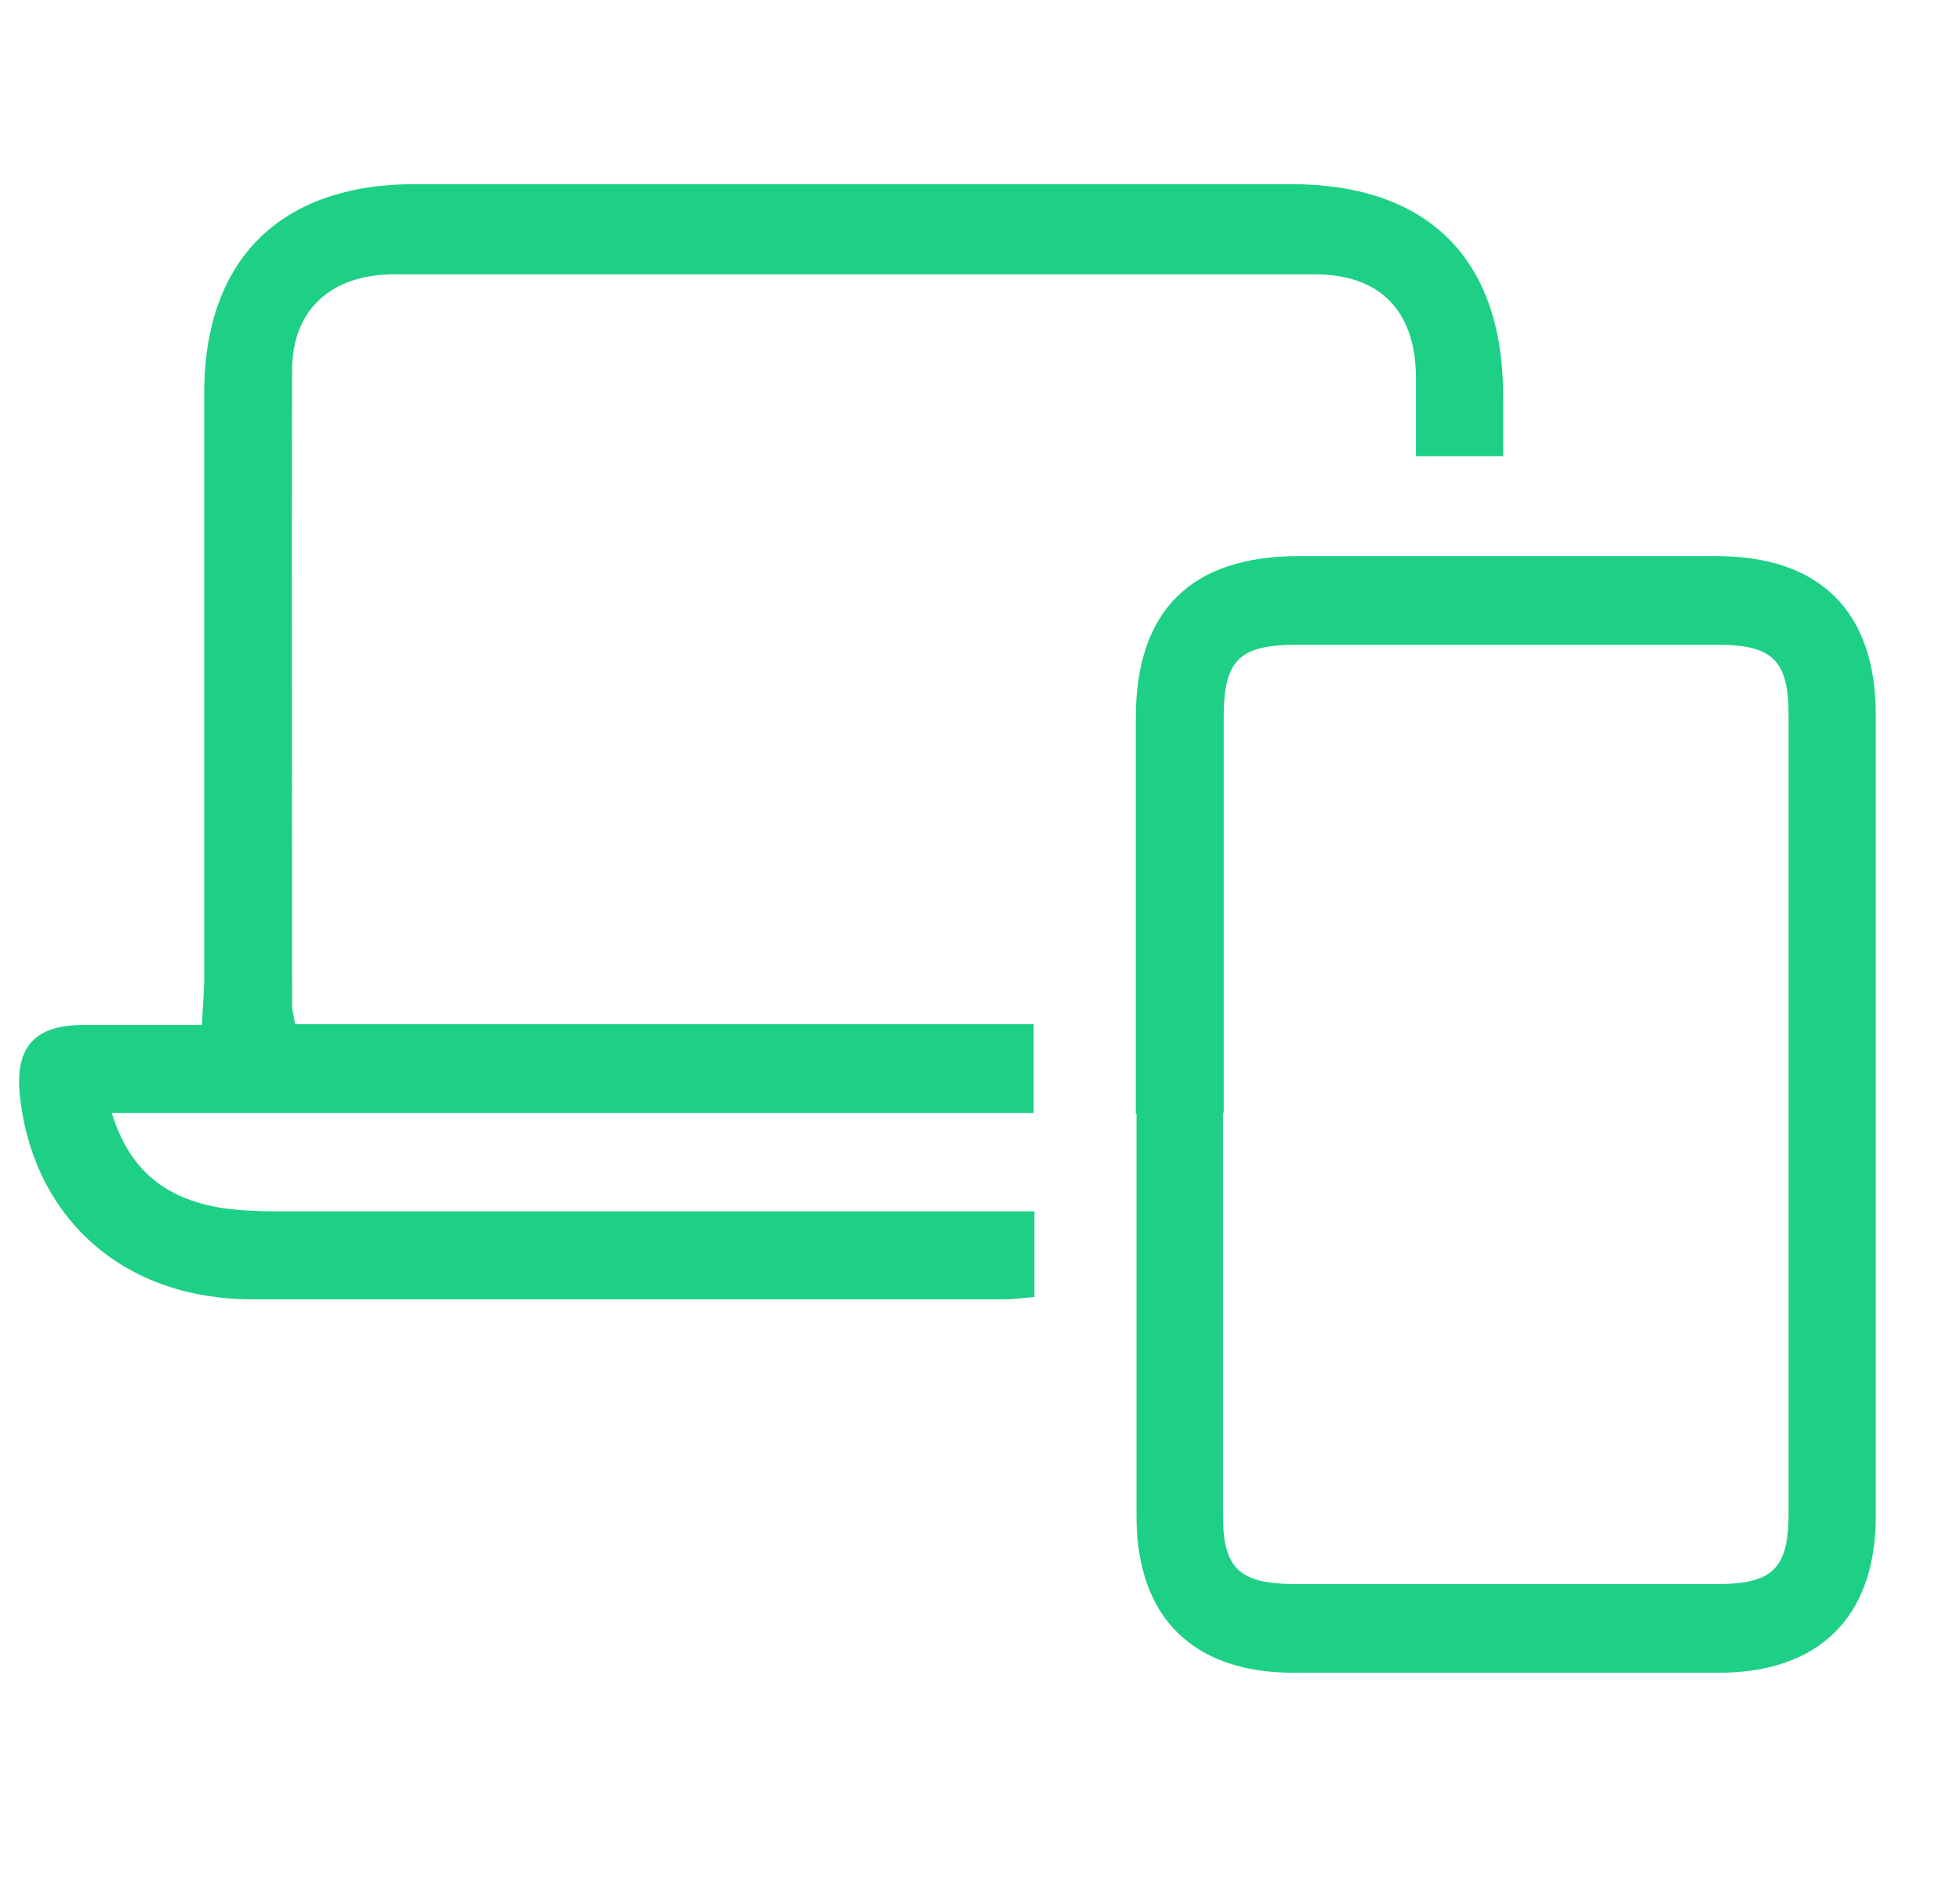 <?xml version="1.0" encoding="UTF-8"?>
<svg xmlns="http://www.w3.org/2000/svg" id="Calque_1" data-name="Calque 1" version="1.1" viewBox="0 0 263 253">
  <defs>
    <style>
      .cls-1 {
        fill: #1ed085;
        stroke-width: 0px;
      }

      .cls-2 {
        display: none;
      }
    </style>
  </defs>
  <g class="cls-2">
    <path class="cls-1" d="M165.3,164c-41.8,33.9-94.6,19.8-118.4-12.8-24.6-33.6-20.2-80.4,10.6-108.4,30.3-27.6,77.1-27.8,107.6-.8,32.2,28.4,37.1,78.3,8.1,113.5,1,1.1,2.1,2.3,3.2,3.5,16.8,16.9,33.6,33.8,50.2,50.8,1.6,1.6,3,4.2,3,6.3,0,1.6-2.3,4.2-3.8,4.5-2,.3-4.9-.8-6.4-2.2-11.4-11-22.6-22.1-33.8-33.4-6.8-6.8-13.4-13.9-20.3-21ZM111.7,171.6c38.1,0,69.2-30.8,69.2-68.7,0-37.9-31-69.2-68.8-69.2-38.1,0-69.4,31.1-69.5,69.1,0,37.8,31.1,68.8,69.1,68.8Z"></path>
  </g>
  <g class="cls-2">
    <path class="cls-1" d="M132,218.7c-20.3,0-40.6,0-61,0-10.6,0-14.4-4.2-13.4-14.9,2.7-27.5,24.1-46.9,51.6-47,15.5,0,31,0,46.5,0,27.5,0,50.3,22.5,50.9,49.9.2,7.6-4.1,11.9-12.2,11.9-20.8,0-41.6,0-62.5,0ZM194.5,206.5c-.2-20.3-17.5-37.5-37.7-37.8-16.5-.2-33,0-49.5,0-2.8,0-5.6.5-8.4,1.1-16.9,4-30.1,20.4-29.4,36.6h124.9Z"></path>
    <path class="cls-1" d="M94.9,106.3c0-20.4,16.9-37.5,37.1-37.4,20.2,0,37.1,17.1,37,37.6,0,20.2-16.8,37-36.9,37.2-20.2.1-37.2-16.9-37.3-37.3ZM157.4,106.1c-.1-13.6-11.6-25.1-25.3-25.1-13.8,0-25.5,11.7-25.4,25.5.1,13.6,11.6,25.1,25.3,25.1,13.9,0,25.5-11.7,25.4-25.5Z"></path>
    <path class="cls-1" d="M63.2,80.7c-17.1,0-30.9-13.7-30.9-30.7,0-16.7,14.3-31.1,30.9-31.1,16.7,0,30.8,14.3,30.8,31.1,0,17.1-13.7,30.8-30.8,30.8ZM63.2,68.9c10.7,0,19.1-8.3,19.1-18.9,0-10.6-8.5-19.1-19.1-19.1-10.5,0-19.1,8.6-19.2,19.1,0,10.5,8.5,18.9,19.2,18.9Z"></path>
    <path class="cls-1" d="M207.1,80.7c-17.1,0-30.8-13.6-30.8-30.7,0-16.9,14-31.1,30.7-31.2,16.7,0,30.8,14.2,30.8,31.1,0,17.1-13.7,30.8-30.7,30.8ZM188,49.9c0,10.7,8.2,18.9,19,19,10.8,0,19.1-8.2,19.1-18.8,0-10.7-8.3-19.1-19-19.1-10.6,0-19,8.3-19.1,19Z"></path>
    <path class="cls-1" d="M82.8,93.4c-.6,4.5-1,8.1-1.6,12.3-7.9,0-15.7-.2-23.5,0-5.3.2-10.7.3-15.8,1.6-13.5,3.4-21.3,13.7-23.1,28.7-.3,2.4-1.9,5.5-3.8,6.7-3.9,2.3-7.8-1.2-7.7-6.5,0-19.3,15.3-38.6,34.4-41.1,13.4-1.8,27.2-1.3,41.1-1.8Z"></path>
    <path class="cls-1" d="M182.7,105.8c-.5-4.1-1-7.6-1.5-11.4,1.1-.2,2.2-.4,3.2-.4,12.1.3,24.4-.2,36.4,1.1,19.7,2.2,35.8,21.5,35.8,41.4,0,3.8-1.5,6.8-5.6,7-4,.2-5.7-2.4-6.2-6.3-2.3-20.6-14.1-31.2-34.8-31.3-9,0-18,0-27.4,0Z"></path>
  </g>
  <g class="cls-2">
    <path class="cls-1" d="M122.2,99.6c2.5-2.9,4.8-5.9,7.4-8.6,8.6-8.8,17.4-17.5,26.1-26.2,9.5-9.3,22.1-9.3,31.6,0,6.7,6.5,13.2,13.2,19.8,19.8,10.6,10.7,10.7,23.3.1,33.9-10.5,10.5-21,20.9-32.6,32.4,2.8.1,4.2.3,5.7.3,13.5,0,27,0,40.5,0,15.6,0,24.2,8.5,24.3,24.1,0,9,0,18,0,27-.1,15-8.7,23.7-23.7,23.7-45.7,0-91.3,0-137,0-22.6,0-38.6-15.8-38.6-38.4-.2-46-.1-92,0-138.1,0-14.7,8.8-23.3,23.4-23.5,9.2,0,18.3,0,27.5,0,14.6.1,23.3,8.8,23.4,23.5.1,14.5,0,29,0,43.5,0,1.8,0,3.6,0,5.4.7.4,1.3.8,2,1.2ZM120.5,188.1c1.5-1.2,2.4-1.8,3.2-2.6,25.3-25.4,50.6-50.8,75.8-76.3,5.3-5.3,5.2-10.3,0-15.7-6.3-6.4-12.7-12.8-19.1-19.1-6.5-6.5-10.9-6.4-17.5,0-13.2,13.2-26.5,26.3-39.5,39.7-1.8,1.9-3.1,5.1-3.1,7.8-.3,20.2-.1,40.4-.1,60.5,0,1.6.2,3.2.3,5.6ZM112.9,213.3c1.3.4,1.6.5,2,.5,36,0,71.9,0,107.9,0,7.1,0,10.7-3.8,10.8-11,.1-8.5,0-17,0-25.5,0-11.3-3.1-14.4-14.6-14.4-17,0-34,0-51,0-3.6,0-6.2.9-8.8,3.5-14.1,14.4-28.4,28.6-42.7,42.8-1.1,1.1-2.1,2.3-3.6,4ZM58.4,138c-.4,1.1-.6,1.6-.6,2.1,0,16.5-.4,33,0,49.5.4,13.7,11.7,24.1,25.1,24.3,13.4.2,25.1-10.5,25.5-24.4.5-16,.2-32,0-48,0-1.2-1.9-3.3-2.9-3.3-15.6-.2-31.3-.1-47.1-.1ZM108.5,125.9c0-12.1,0-23.5-.2-35,0-1-2.2-2.8-3.3-2.8-14.7-.2-29.3,0-44-.2-3.2,0-3.5,1.6-3.4,4.1,0,8.8,0,17.7,0,26.5,0,2.4,0,4.9,0,7.4h50.9ZM108.4,75.9c0-10,.3-19.5-.1-28.9-.2-5.5-4.1-8.7-10.2-8.9-10-.3-20-.3-30,0-4.8.1-9.5,2.2-9.8,7.5-.6,10-.2,20.1-.2,30.4h50.3Z"></path>
    <path class="cls-1" d="M83.1,197.6c-4.8,0-8.8-4-8.9-8.9,0-5.2,4-9.4,9-9.2,4.8.1,8.7,4.2,8.6,9.2,0,5-4,9-8.8,9Z"></path>
  </g>
  <g>
    <path class="cls-1" d="M201.7,61.2h-11.7c0-3.6,0-7.2,0-10.7-.1-8.8-4.8-13.7-13.6-13.7-41.2,0-82.3,0-123.5,0-8.4,0-13.6,4.7-13.7,12.6-.1,28.5,0,57,0,85.5,0,.6.2,1.3.4,2.5h99.1v11.9H15c2.5,8.2,7.8,11.7,15.1,12.8,2.3.3,4.6.4,7,.4,31.8,0,63.7,0,95.5,0,2,0,3.9,0,6.2,0v11.5c-1.4.1-2.7.3-4,.3-33.7,0-67.3,0-101,0-17.1,0-29.2-10.7-31.1-27-.8-6.7,1.8-9.8,8.5-9.8,5.1,0,10.3,0,15.9,0,.1-2.4.3-4.3.3-6.2,0-26.2,0-52.3,0-78.5,0-18,10.2-28.1,28.3-28.1,39.2,0,78.3,0,117.5,0,18.4,0,28.5,10,28.5,28.4,0,2.6,0,5.3,0,8.2Z"></path>
    <path class="cls-1" d="M152.4,149.4c0-17.7,0-35.3,0-53,0-14.5,7.4-21.8,21.9-21.8,18.7,0,37.3,0,56,0,13.9,0,21.4,7.4,21.4,21.3,0,35.8,0,71.6,0,107.5,0,13.5-7.6,21-21.1,21-19,0-38,0-57,0-13.6,0-21.1-7.5-21.1-21,0-18,0-36,0-54ZM164.1,149.2c0,18,0,36,0,54,0,7.1,2.1,9.2,9.3,9.3,19,0,38,0,57,0,7.5,0,9.6-2.1,9.6-9.5,0-35.7,0-71.3,0-107,0-7.4-2.1-9.5-9.5-9.5-18.8,0-37.7,0-56.5,0-7.8,0-9.8,2.1-9.8,9.8,0,17.7,0,35.3,0,53Z"></path>
  </g>
</svg>
